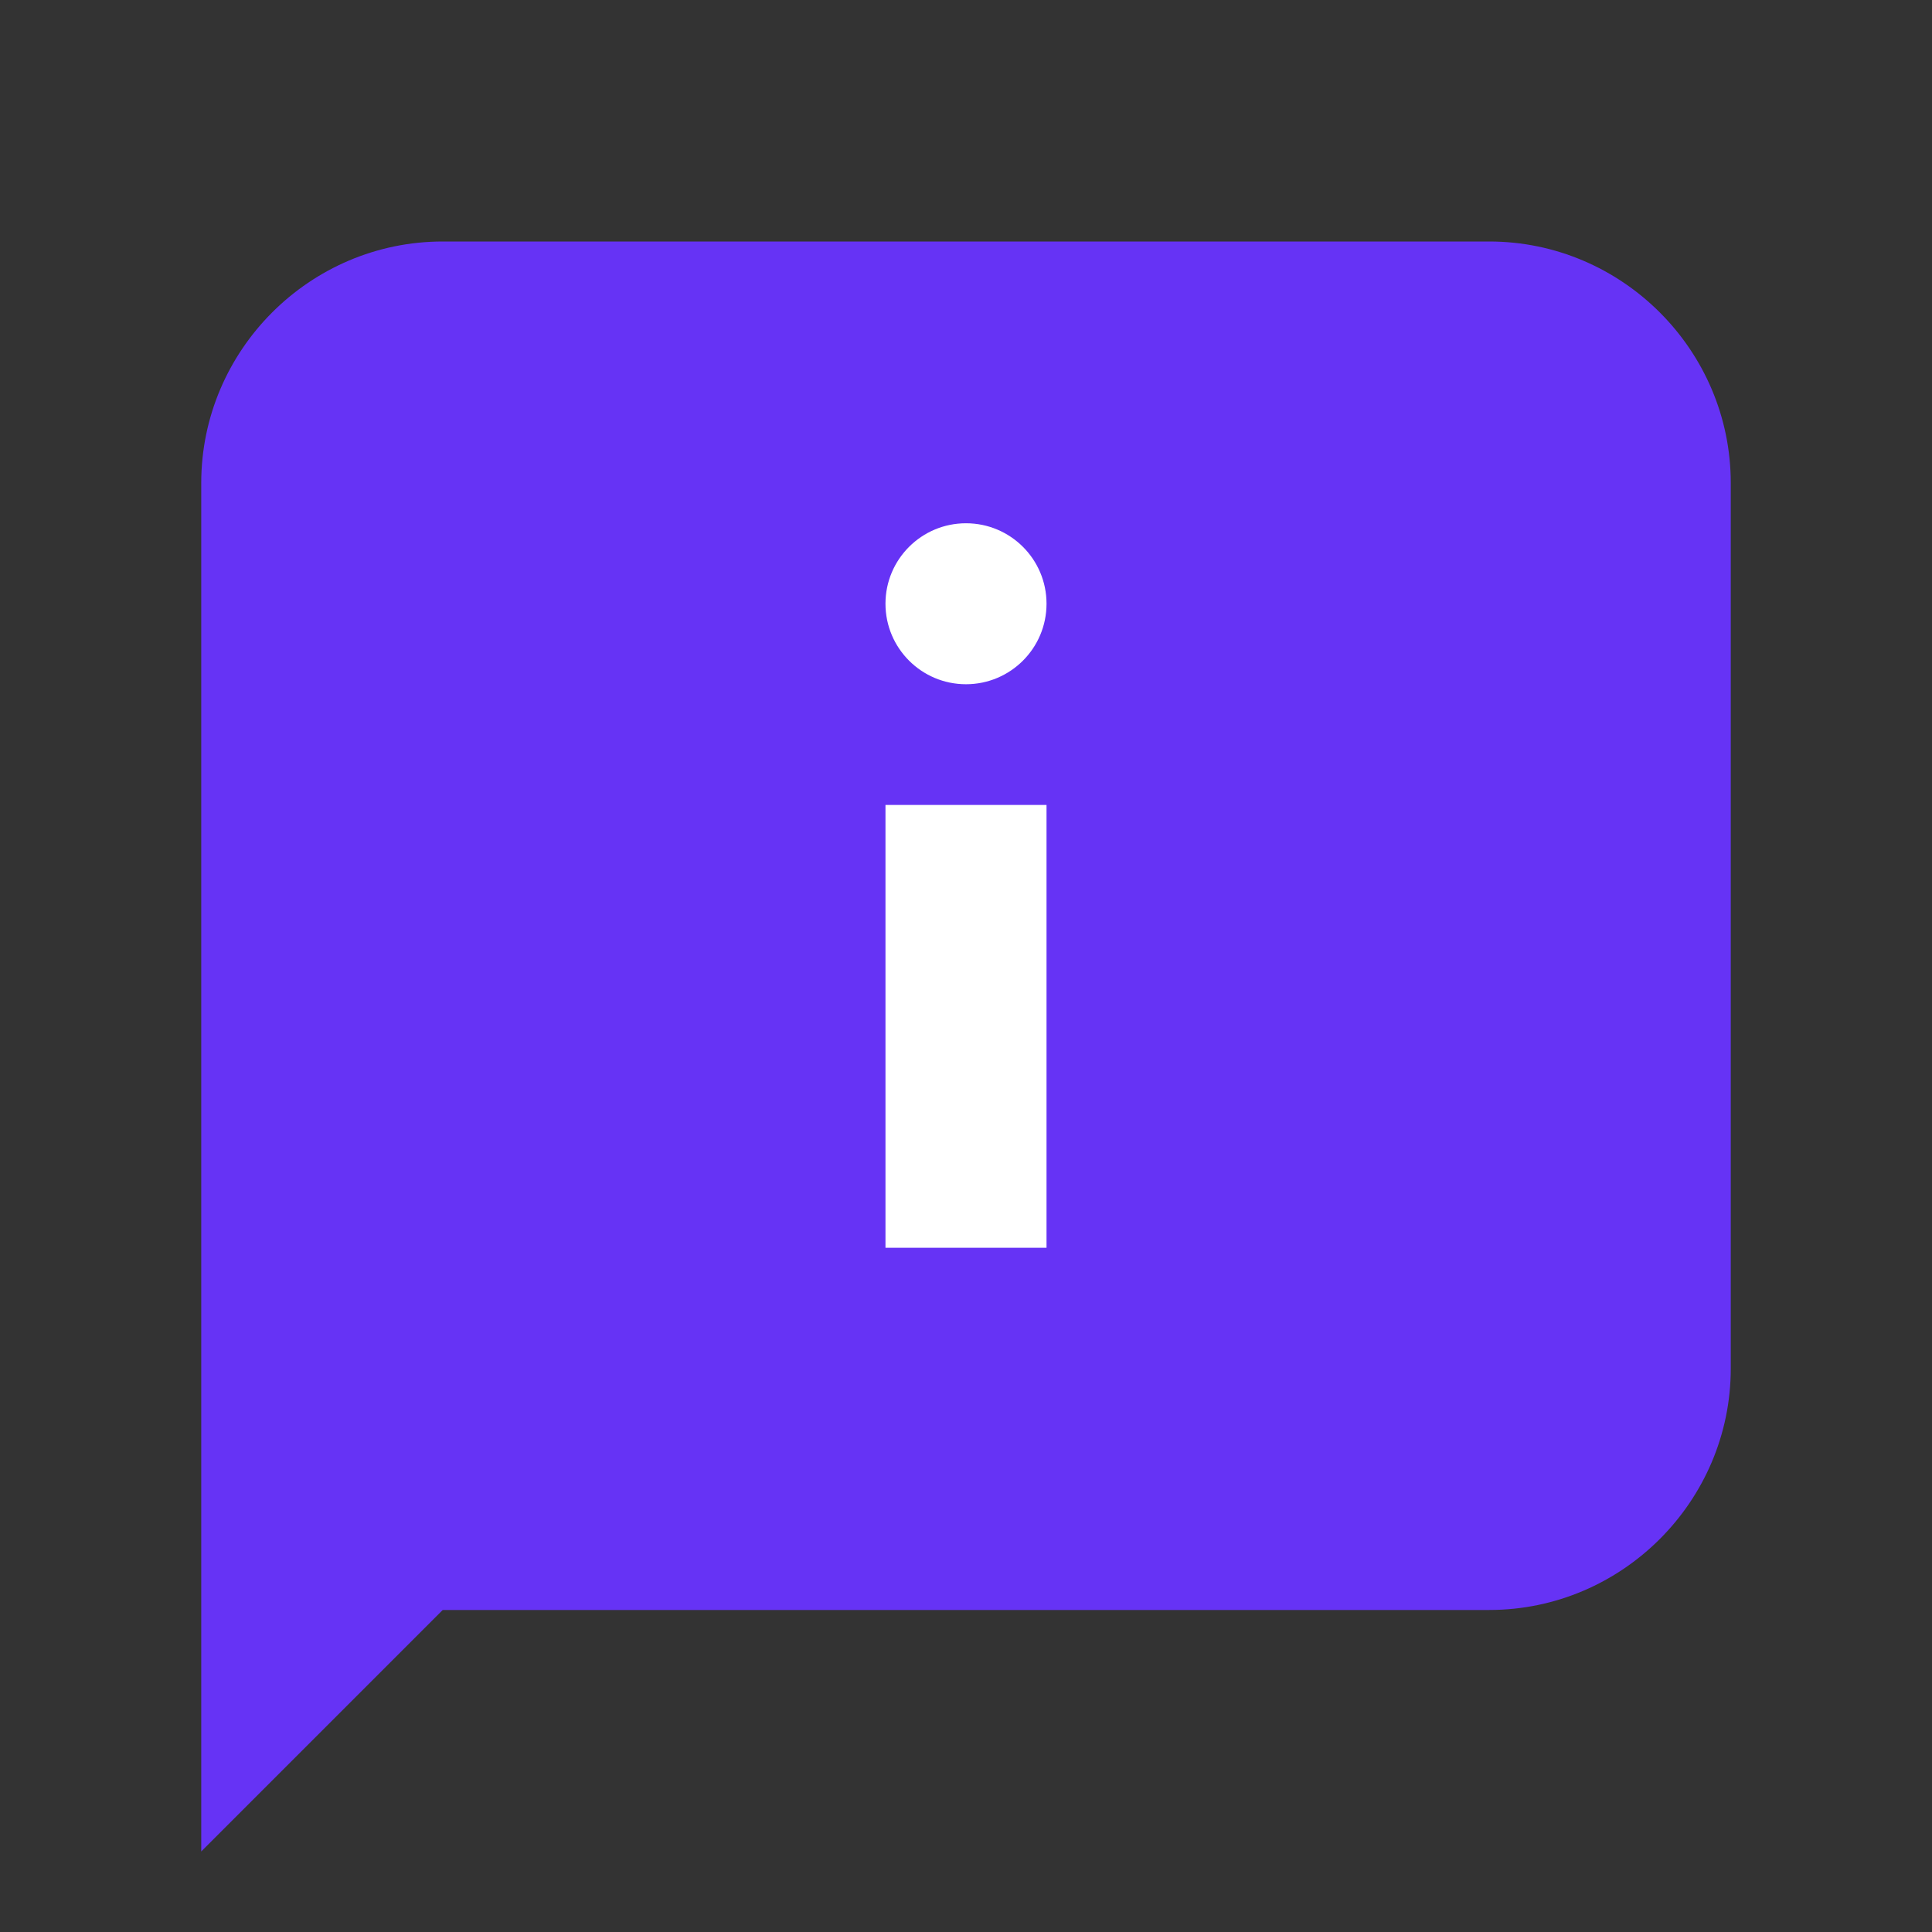 <svg width="25" height="25" viewBox="0 0 25 25" fill="none" xmlns="http://www.w3.org/2000/svg">
<rect x="0" y="0" width="25" height="25" fill="#333333" stroke="none"/>
<path d="M19.271 20.833H5.729L2.604 23.958V6.25C2.604 4.531 4.01 3.125 5.729 3.125H19.271C20.989 3.125 22.396 4.531 22.396 6.25V17.708C22.396 19.427 20.989 20.833 19.271 20.833Z" fill="#6633F5"/>
<path d="M11.458 10.416H13.542V16.146H11.458V10.416Z" fill="white"/>
<path d="M12.5 8.854C13.075 8.854 13.542 8.388 13.542 7.812C13.542 7.237 13.075 6.771 12.5 6.771C11.925 6.771 11.458 7.237 11.458 7.812C11.458 8.388 11.925 8.854 12.5 8.854Z" fill="white"/>
</svg>
